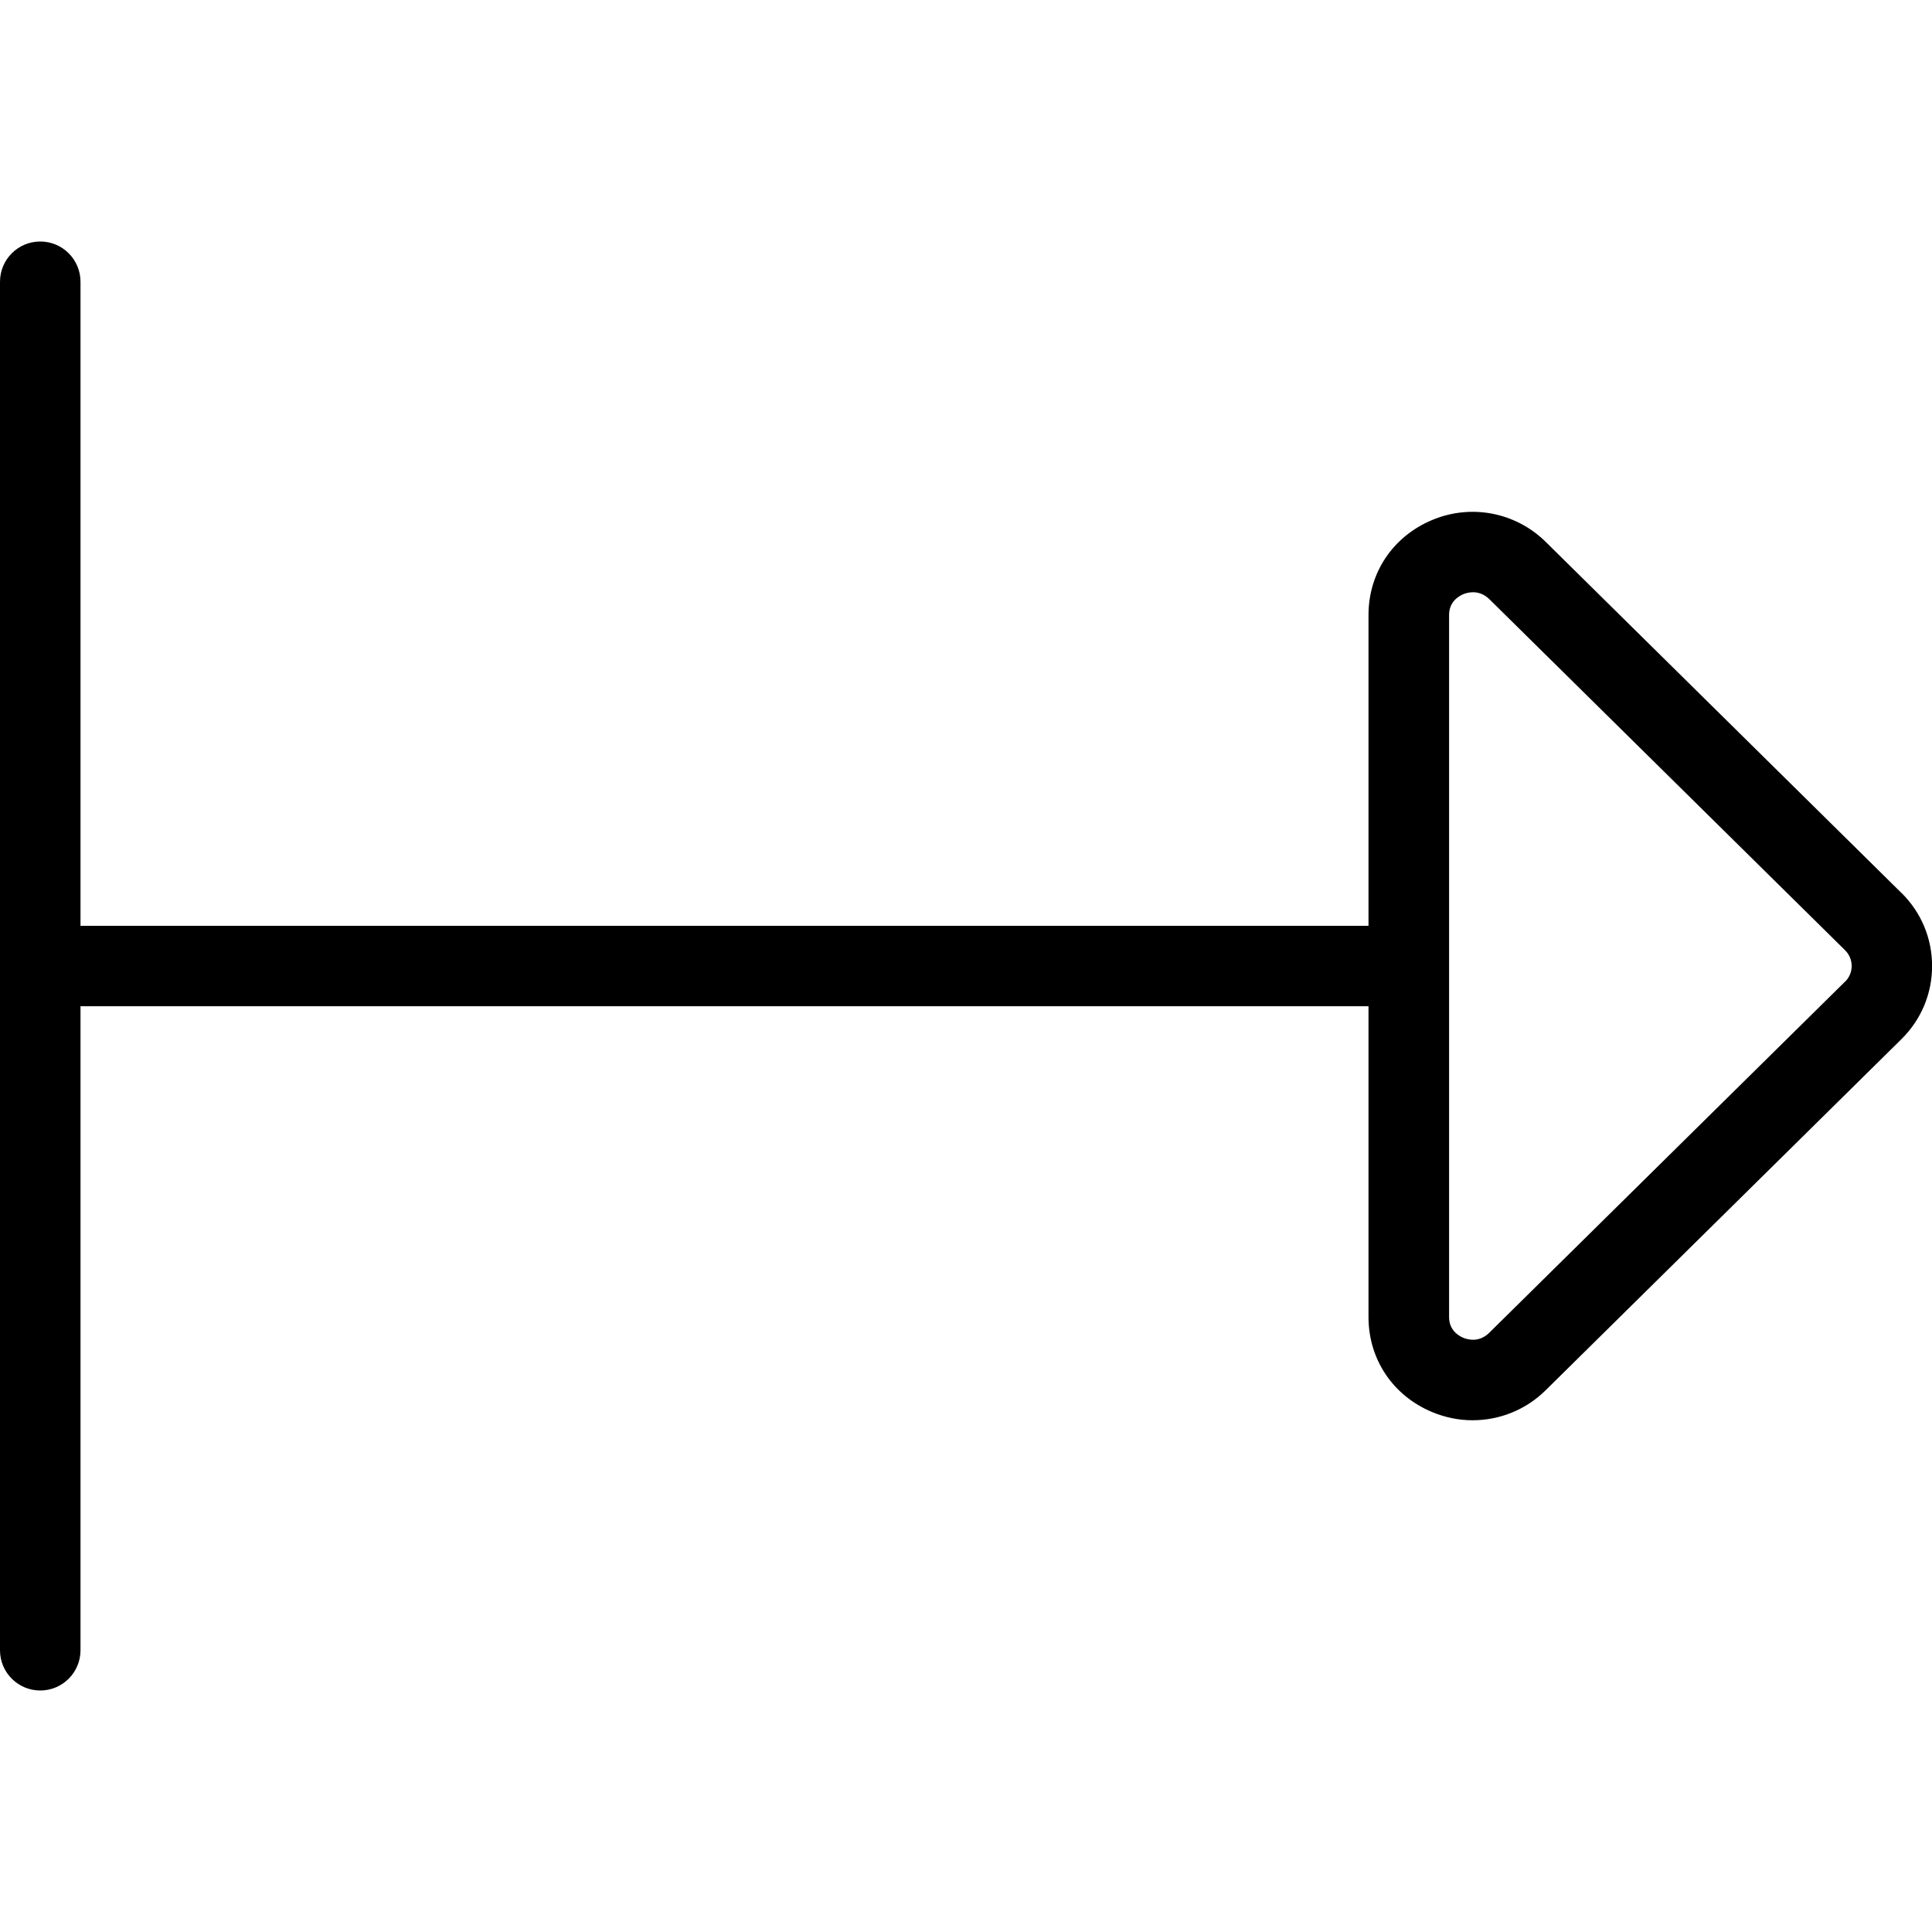 <?xml version="1.0" encoding="UTF-8"?>
<svg xmlns="http://www.w3.org/2000/svg" id="Layer_1" data-name="Layer 1" viewBox="0 0 24 24" width="512" height="512"><path d="M23.62,11.092l-4.418-4.36c-.373-.368-.927-.476-1.412-.272-.487,.204-.79,.655-.79,1.18v3.861H1V3.5c0-.276-.224-.5-.5-.5s-.5,.224-.5,.5V20.5c0,.276,.224,.5,.5,.5s.5-.224,.5-.5V12.5H17v3.861c0,.524,.302,.976,.79,1.18,.163,.068,.334,.102,.503,.102,.334,0,.662-.129,.909-.374l4.419-4.361c.245-.242,.38-.564,.38-.908s-.135-.666-.38-.908Zm-.702,1.104l-4.418,4.36c-.126,.125-.268,.085-.324,.062-.052-.022-.175-.091-.175-.257V7.639c0-.166,.123-.235,.175-.257,.026-.011,.07-.025,.123-.025,.061,0,.134,.02,.202,.086l4.418,4.36c.054,.053,.083,.123,.083,.197s-.029,.144-.083,.196Z"/></svg>
